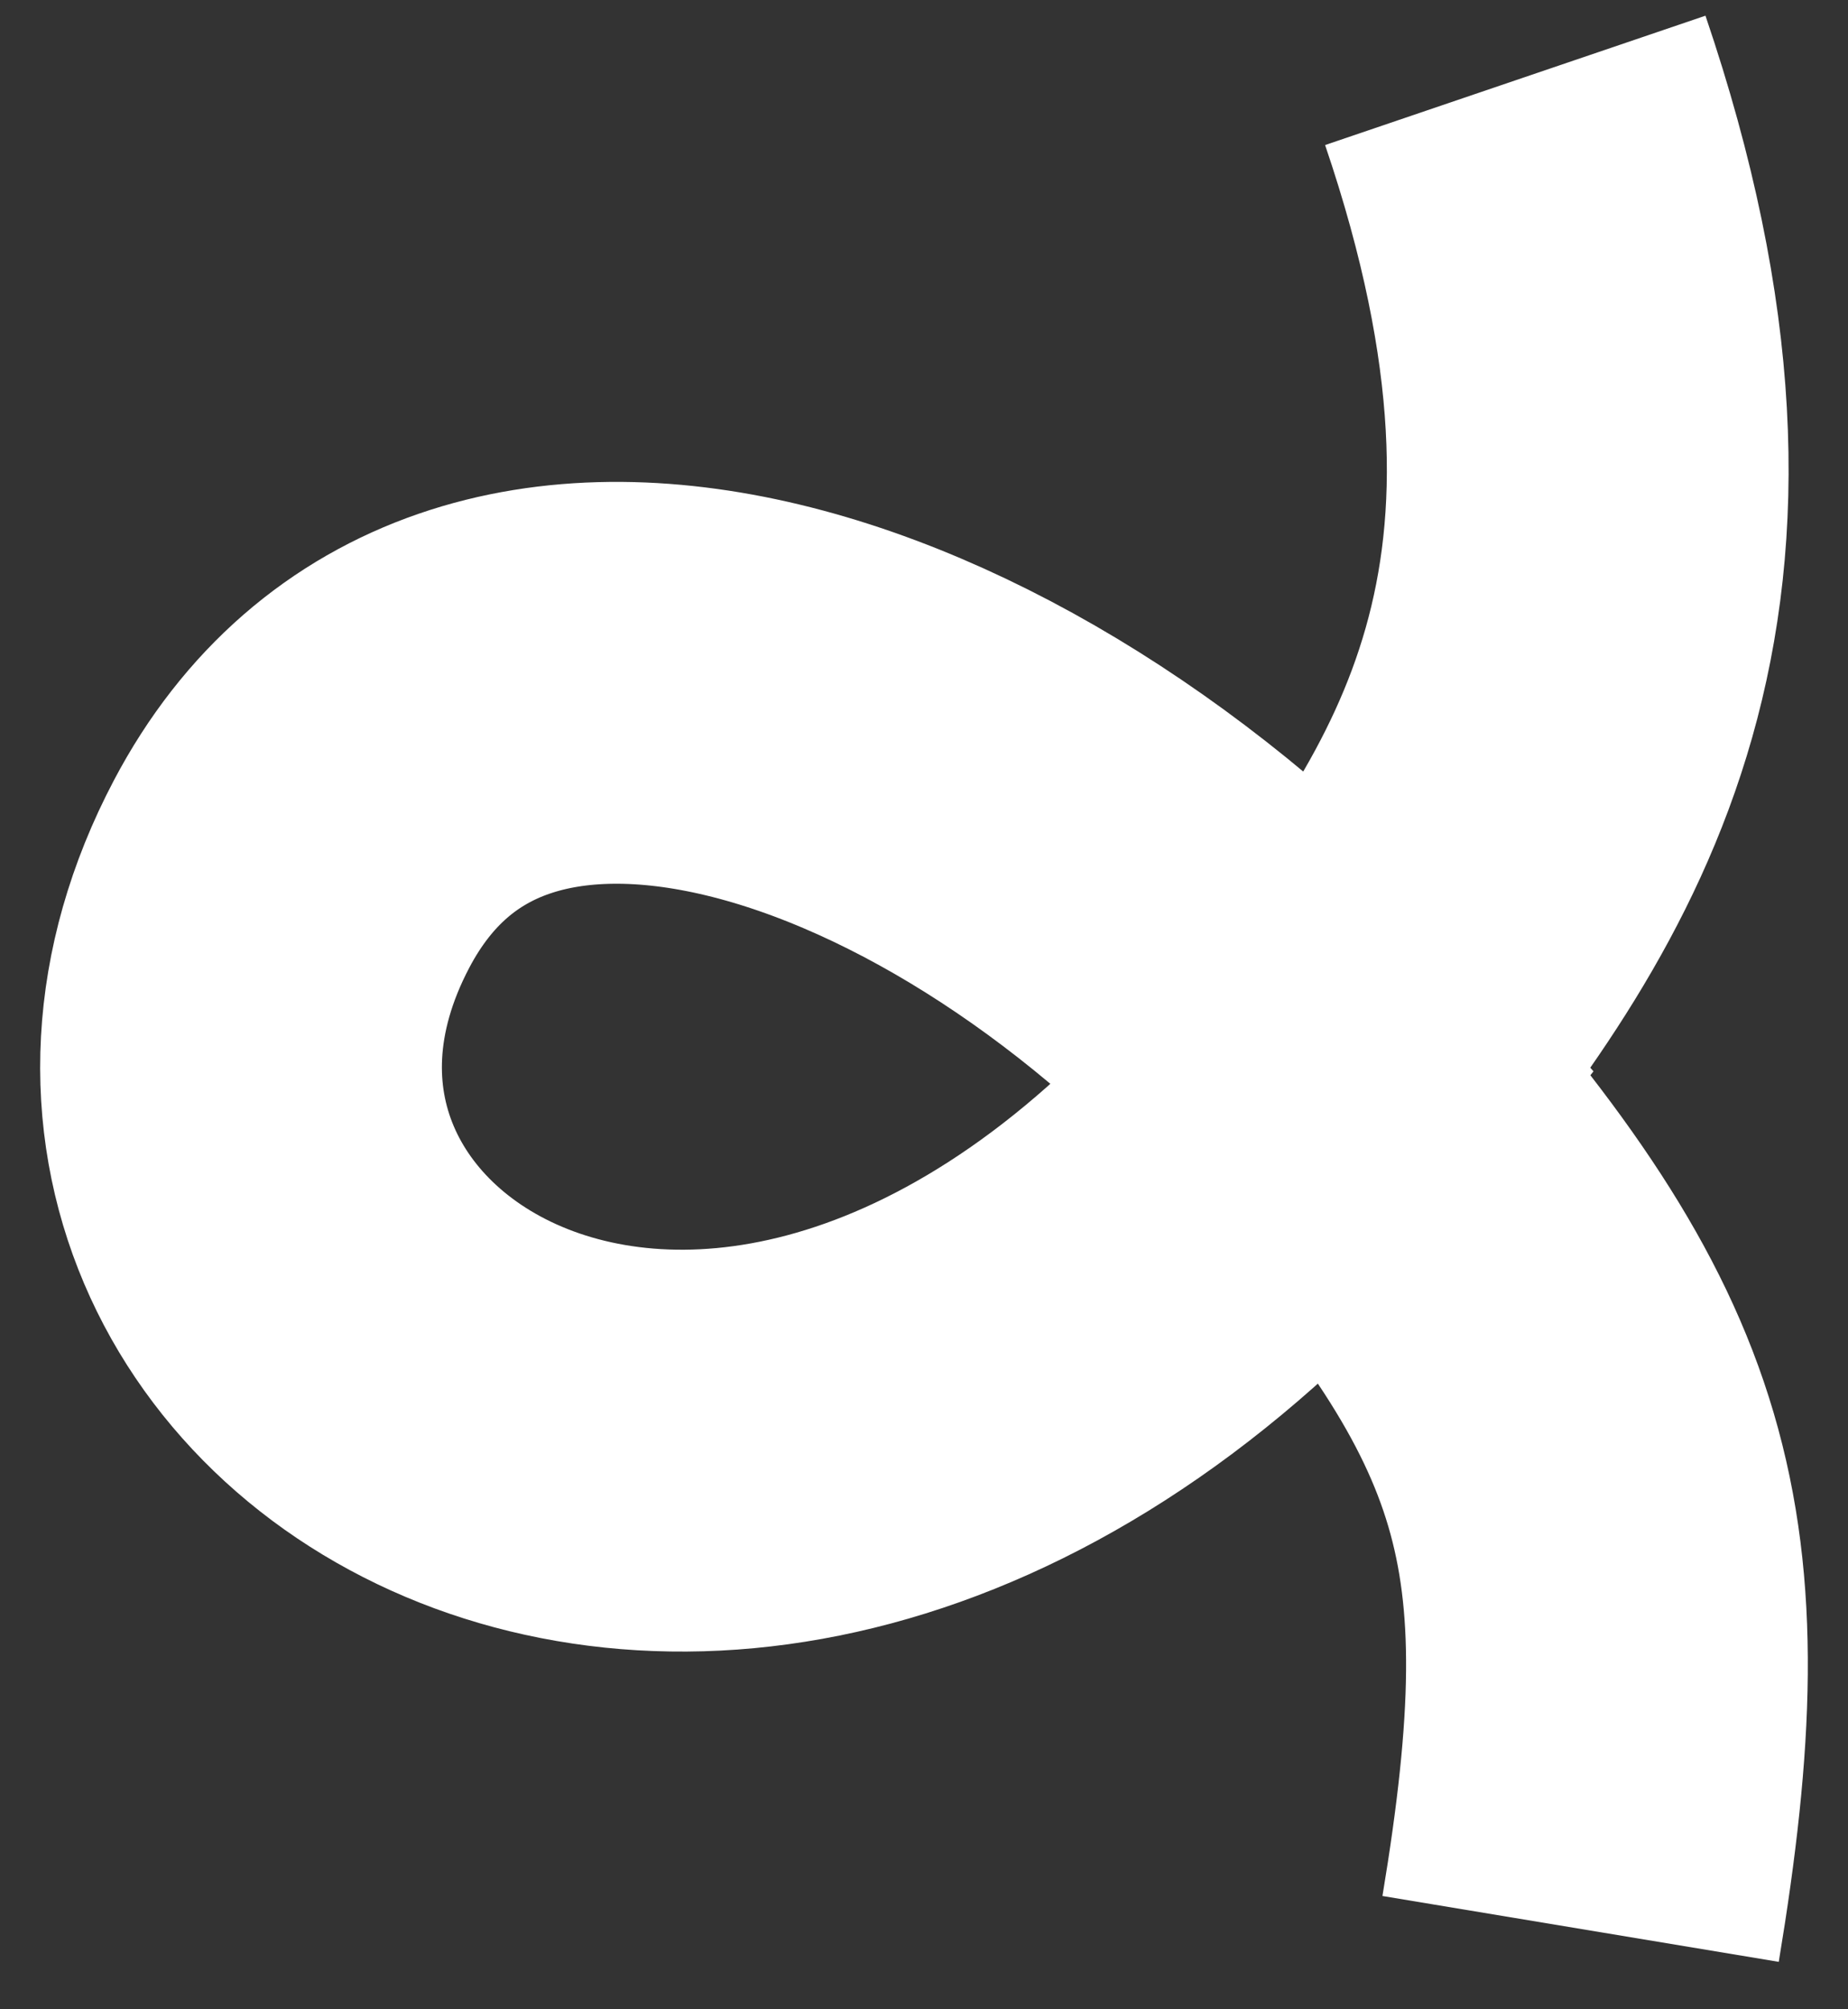 <svg width="23" height="25" viewBox="0 0 23 25" fill="none" xmlns="http://www.w3.org/2000/svg">
<rect x="0" y="0" width="23" height="25" fill="#333333" stroke="none"/>
<path id="Vector 304" d="M16.564 13.409C9.452 22.274 0.541 16.739 3.629 10.875C5.926 6.514 12.32 8.614 16.564 13.409ZM16.564 13.409C18.909 10.487 21.022 7.362 18.859 1M16.564 13.409C19.908 17.186 20.485 19.106 19.672 24" stroke="white" stroke-width="5"/>
</svg>
